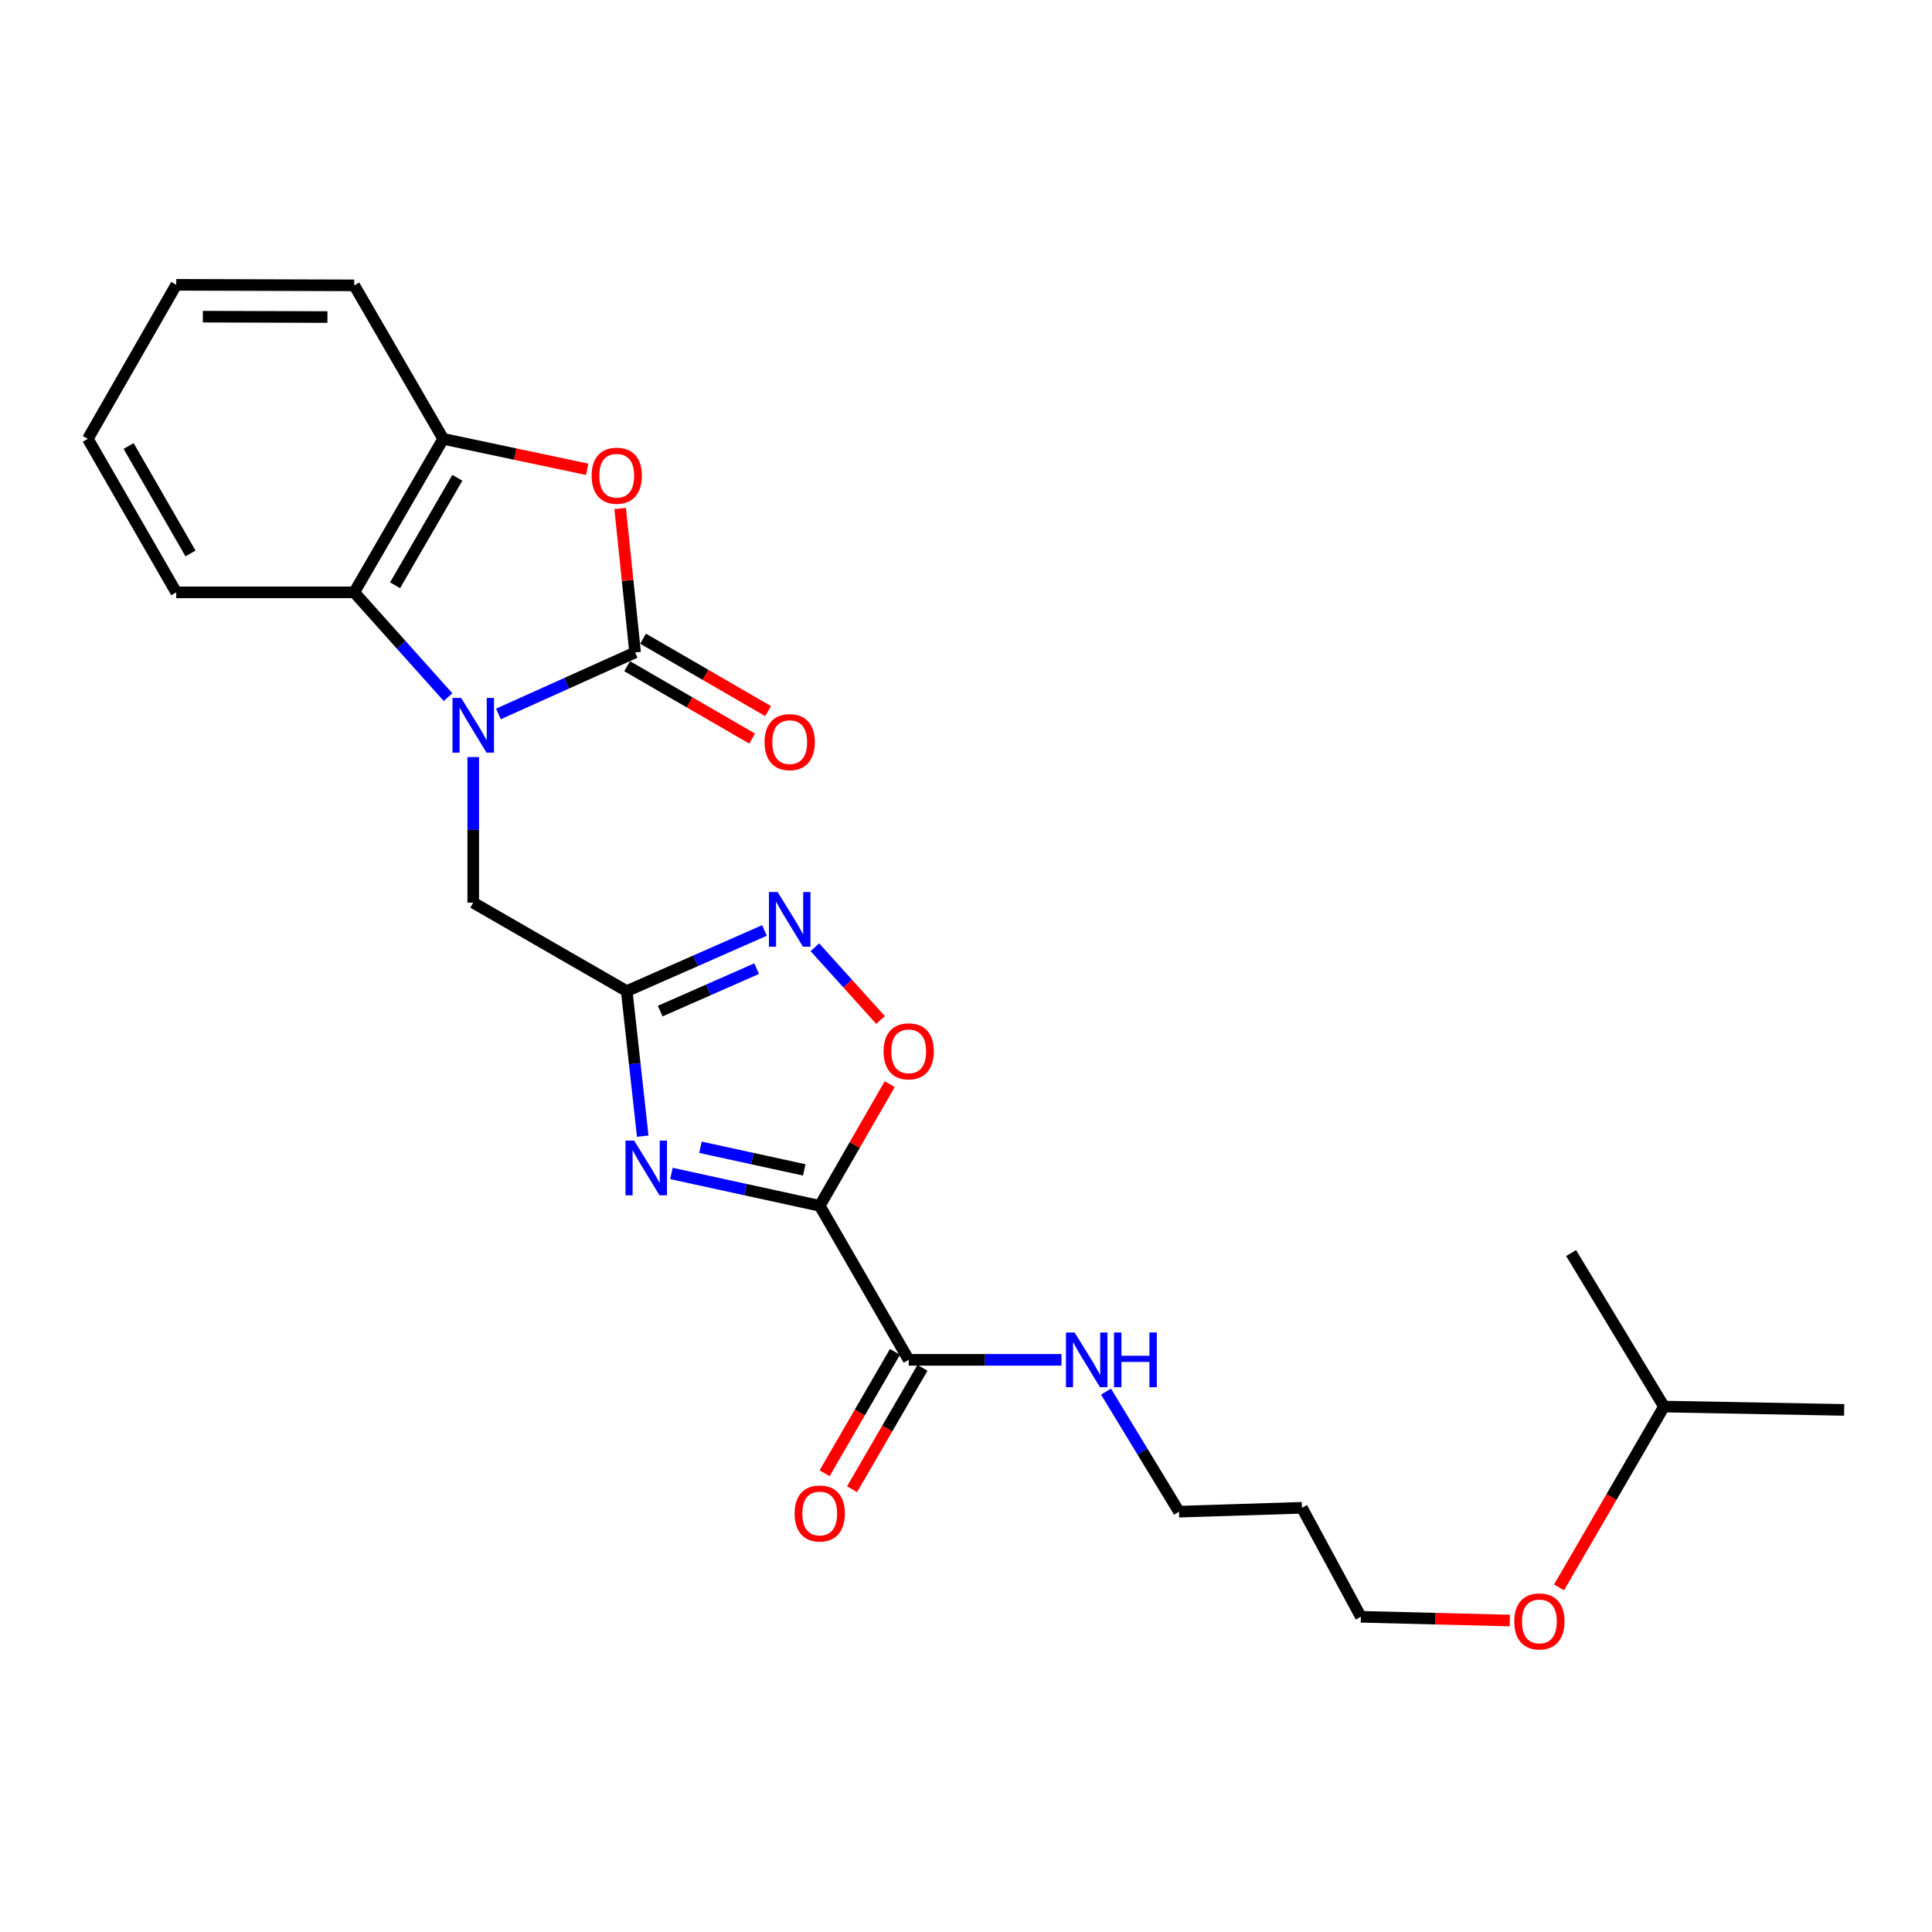 <?xml version='1.0' encoding='iso-8859-1'?>
<svg version='1.1' baseProfile='full'
              xmlns='http://www.w3.org/2000/svg'
                      xmlns:rdkit='http://www.rdkit.org/xml'
                      xmlns:xlink='http://www.w3.org/1999/xlink'
                  xml:space='preserve'
width='1000px' height='1000px' viewBox='0 0 1000 1000'>
<!-- END OF HEADER -->
<rect style='opacity:1.0;fill:#FFFFFF;stroke:none' width='1000' height='1000' x='0' y='0'> </rect>
<path class='bond-1' d='M 257.986,369.539 L 293.356,353.62' style='fill:none;fill-rule:evenodd;stroke:#0000FF;stroke-width:6px;stroke-linecap:butt;stroke-linejoin:miter;stroke-opacity:1' />
<path class='bond-1' d='M 293.356,353.62 L 328.726,337.7' style='fill:none;fill-rule:evenodd;stroke:#000000;stroke-width:6px;stroke-linecap:butt;stroke-linejoin:miter;stroke-opacity:1' />
<path class='bond-7' d='M 231.901,360.831 L 207.627,333.715' style='fill:none;fill-rule:evenodd;stroke:#0000FF;stroke-width:6px;stroke-linecap:butt;stroke-linejoin:miter;stroke-opacity:1' />
<path class='bond-7' d='M 207.627,333.715 L 183.353,306.6' style='fill:none;fill-rule:evenodd;stroke:#000000;stroke-width:6px;stroke-linecap:butt;stroke-linejoin:miter;stroke-opacity:1' />
<path class='bond-10' d='M 244.949,391.863 L 244.949,429.545' style='fill:none;fill-rule:evenodd;stroke:#0000FF;stroke-width:6px;stroke-linecap:butt;stroke-linejoin:miter;stroke-opacity:1' />
<path class='bond-10' d='M 244.949,429.545 L 244.949,467.227' style='fill:none;fill-rule:evenodd;stroke:#000000;stroke-width:6px;stroke-linecap:butt;stroke-linejoin:miter;stroke-opacity:1' />
<path class='bond-0' d='M 424.293,624.125 L 385.912,615.754' style='fill:none;fill-rule:evenodd;stroke:#000000;stroke-width:6px;stroke-linecap:butt;stroke-linejoin:miter;stroke-opacity:1' />
<path class='bond-0' d='M 385.912,615.754 L 347.531,607.383' style='fill:none;fill-rule:evenodd;stroke:#0000FF;stroke-width:6px;stroke-linecap:butt;stroke-linejoin:miter;stroke-opacity:1' />
<path class='bond-0' d='M 416.284,605.541 L 389.417,599.682' style='fill:none;fill-rule:evenodd;stroke:#000000;stroke-width:6px;stroke-linecap:butt;stroke-linejoin:miter;stroke-opacity:1' />
<path class='bond-0' d='M 389.417,599.682 L 362.55,593.822' style='fill:none;fill-rule:evenodd;stroke:#0000FF;stroke-width:6px;stroke-linecap:butt;stroke-linejoin:miter;stroke-opacity:1' />
<path class='bond-8' d='M 424.293,624.125 L 470.344,703.853' style='fill:none;fill-rule:evenodd;stroke:#000000;stroke-width:6px;stroke-linecap:butt;stroke-linejoin:miter;stroke-opacity:1' />
<path class='bond-26' d='M 424.293,624.125 L 442.408,592.639' style='fill:none;fill-rule:evenodd;stroke:#000000;stroke-width:6px;stroke-linecap:butt;stroke-linejoin:miter;stroke-opacity:1' />
<path class='bond-26' d='M 442.408,592.639 L 460.523,561.154' style='fill:none;fill-rule:evenodd;stroke:#FF0000;stroke-width:6px;stroke-linecap:butt;stroke-linejoin:miter;stroke-opacity:1' />
<path class='bond-4' d='M 328.726,337.7 L 324.86,300.453' style='fill:none;fill-rule:evenodd;stroke:#000000;stroke-width:6px;stroke-linecap:butt;stroke-linejoin:miter;stroke-opacity:1' />
<path class='bond-4' d='M 324.86,300.453 L 320.993,263.207' style='fill:none;fill-rule:evenodd;stroke:#FF0000;stroke-width:6px;stroke-linecap:butt;stroke-linejoin:miter;stroke-opacity:1' />
<path class='bond-11' d='M 324.604,344.817 L 356.959,363.555' style='fill:none;fill-rule:evenodd;stroke:#000000;stroke-width:6px;stroke-linecap:butt;stroke-linejoin:miter;stroke-opacity:1' />
<path class='bond-11' d='M 356.959,363.555 L 389.313,382.293' style='fill:none;fill-rule:evenodd;stroke:#FF0000;stroke-width:6px;stroke-linecap:butt;stroke-linejoin:miter;stroke-opacity:1' />
<path class='bond-11' d='M 332.848,330.582 L 365.203,349.32' style='fill:none;fill-rule:evenodd;stroke:#000000;stroke-width:6px;stroke-linecap:butt;stroke-linejoin:miter;stroke-opacity:1' />
<path class='bond-11' d='M 365.203,349.32 L 397.558,368.058' style='fill:none;fill-rule:evenodd;stroke:#FF0000;stroke-width:6px;stroke-linecap:butt;stroke-linejoin:miter;stroke-opacity:1' />
<path class='bond-2' d='M 332.677,588.077 L 328.536,550.536' style='fill:none;fill-rule:evenodd;stroke:#0000FF;stroke-width:6px;stroke-linecap:butt;stroke-linejoin:miter;stroke-opacity:1' />
<path class='bond-2' d='M 328.536,550.536 L 324.394,512.995' style='fill:none;fill-rule:evenodd;stroke:#000000;stroke-width:6px;stroke-linecap:butt;stroke-linejoin:miter;stroke-opacity:1' />
<path class='bond-3' d='M 324.394,512.995 L 244.949,467.227' style='fill:none;fill-rule:evenodd;stroke:#000000;stroke-width:6px;stroke-linecap:butt;stroke-linejoin:miter;stroke-opacity:1' />
<path class='bond-5' d='M 324.394,512.995 L 360.049,497.3' style='fill:none;fill-rule:evenodd;stroke:#000000;stroke-width:6px;stroke-linecap:butt;stroke-linejoin:miter;stroke-opacity:1' />
<path class='bond-5' d='M 360.049,497.3 L 395.703,481.605' style='fill:none;fill-rule:evenodd;stroke:#0000FF;stroke-width:6px;stroke-linecap:butt;stroke-linejoin:miter;stroke-opacity:1' />
<path class='bond-5' d='M 341.718,523.342 L 366.676,512.356' style='fill:none;fill-rule:evenodd;stroke:#000000;stroke-width:6px;stroke-linecap:butt;stroke-linejoin:miter;stroke-opacity:1' />
<path class='bond-5' d='M 366.676,512.356 L 391.634,501.369' style='fill:none;fill-rule:evenodd;stroke:#0000FF;stroke-width:6px;stroke-linecap:butt;stroke-linejoin:miter;stroke-opacity:1' />
<path class='bond-25' d='M 303.926,242.91 L 266.661,235.028' style='fill:none;fill-rule:evenodd;stroke:#FF0000;stroke-width:6px;stroke-linecap:butt;stroke-linejoin:miter;stroke-opacity:1' />
<path class='bond-25' d='M 266.661,235.028 L 229.395,227.146' style='fill:none;fill-rule:evenodd;stroke:#000000;stroke-width:6px;stroke-linecap:butt;stroke-linejoin:miter;stroke-opacity:1' />
<path class='bond-6' d='M 421.785,490.303 L 438.782,509.129' style='fill:none;fill-rule:evenodd;stroke:#0000FF;stroke-width:6px;stroke-linecap:butt;stroke-linejoin:miter;stroke-opacity:1' />
<path class='bond-6' d='M 438.782,509.129 L 455.779,527.954' style='fill:none;fill-rule:evenodd;stroke:#FF0000;stroke-width:6px;stroke-linecap:butt;stroke-linejoin:miter;stroke-opacity:1' />
<path class='bond-9' d='M 183.353,306.6 L 229.395,227.146' style='fill:none;fill-rule:evenodd;stroke:#000000;stroke-width:6px;stroke-linecap:butt;stroke-linejoin:miter;stroke-opacity:1' />
<path class='bond-9' d='M 204.492,302.929 L 236.722,247.311' style='fill:none;fill-rule:evenodd;stroke:#000000;stroke-width:6px;stroke-linecap:butt;stroke-linejoin:miter;stroke-opacity:1' />
<path class='bond-14' d='M 183.353,306.6 L 91.223,306.6' style='fill:none;fill-rule:evenodd;stroke:#000000;stroke-width:6px;stroke-linecap:butt;stroke-linejoin:miter;stroke-opacity:1' />
<path class='bond-12' d='M 463.228,699.728 L 445.018,731.143' style='fill:none;fill-rule:evenodd;stroke:#000000;stroke-width:6px;stroke-linecap:butt;stroke-linejoin:miter;stroke-opacity:1' />
<path class='bond-12' d='M 445.018,731.143 L 426.808,762.558' style='fill:none;fill-rule:evenodd;stroke:#FF0000;stroke-width:6px;stroke-linecap:butt;stroke-linejoin:miter;stroke-opacity:1' />
<path class='bond-12' d='M 477.46,707.978 L 459.25,739.393' style='fill:none;fill-rule:evenodd;stroke:#000000;stroke-width:6px;stroke-linecap:butt;stroke-linejoin:miter;stroke-opacity:1' />
<path class='bond-12' d='M 459.25,739.393 L 441.04,770.807' style='fill:none;fill-rule:evenodd;stroke:#FF0000;stroke-width:6px;stroke-linecap:butt;stroke-linejoin:miter;stroke-opacity:1' />
<path class='bond-13' d='M 470.344,703.853 L 509.887,703.853' style='fill:none;fill-rule:evenodd;stroke:#000000;stroke-width:6px;stroke-linecap:butt;stroke-linejoin:miter;stroke-opacity:1' />
<path class='bond-13' d='M 509.887,703.853 L 549.431,703.853' style='fill:none;fill-rule:evenodd;stroke:#0000FF;stroke-width:6px;stroke-linecap:butt;stroke-linejoin:miter;stroke-opacity:1' />
<path class='bond-16' d='M 229.395,227.146 L 183.353,147.7' style='fill:none;fill-rule:evenodd;stroke:#000000;stroke-width:6px;stroke-linecap:butt;stroke-linejoin:miter;stroke-opacity:1' />
<path class='bond-18' d='M 572.479,720.312 L 591.361,751.376' style='fill:none;fill-rule:evenodd;stroke:#0000FF;stroke-width:6px;stroke-linecap:butt;stroke-linejoin:miter;stroke-opacity:1' />
<path class='bond-18' d='M 591.361,751.376 L 610.244,782.439' style='fill:none;fill-rule:evenodd;stroke:#000000;stroke-width:6px;stroke-linecap:butt;stroke-linejoin:miter;stroke-opacity:1' />
<path class='bond-23' d='M 91.223,306.6 L 45.455,227.146' style='fill:none;fill-rule:evenodd;stroke:#000000;stroke-width:6px;stroke-linecap:butt;stroke-linejoin:miter;stroke-opacity:1' />
<path class='bond-23' d='M 98.612,286.471 L 66.574,230.853' style='fill:none;fill-rule:evenodd;stroke:#000000;stroke-width:6px;stroke-linecap:butt;stroke-linejoin:miter;stroke-opacity:1' />
<path class='bond-15' d='M 673.878,780.429 L 610.244,782.439' style='fill:none;fill-rule:evenodd;stroke:#000000;stroke-width:6px;stroke-linecap:butt;stroke-linejoin:miter;stroke-opacity:1' />
<path class='bond-19' d='M 673.878,780.429 L 704.384,836.853' style='fill:none;fill-rule:evenodd;stroke:#000000;stroke-width:6px;stroke-linecap:butt;stroke-linejoin:miter;stroke-opacity:1' />
<path class='bond-27' d='M 183.353,147.7 L 91.223,147.417' style='fill:none;fill-rule:evenodd;stroke:#000000;stroke-width:6px;stroke-linecap:butt;stroke-linejoin:miter;stroke-opacity:1' />
<path class='bond-27' d='M 169.483,164.108 L 104.991,163.91' style='fill:none;fill-rule:evenodd;stroke:#000000;stroke-width:6px;stroke-linecap:butt;stroke-linejoin:miter;stroke-opacity:1' />
<path class='bond-17' d='M 781.478,838.782 L 742.931,837.817' style='fill:none;fill-rule:evenodd;stroke:#FF0000;stroke-width:6px;stroke-linecap:butt;stroke-linejoin:miter;stroke-opacity:1' />
<path class='bond-17' d='M 742.931,837.817 L 704.384,836.853' style='fill:none;fill-rule:evenodd;stroke:#000000;stroke-width:6px;stroke-linecap:butt;stroke-linejoin:miter;stroke-opacity:1' />
<path class='bond-20' d='M 806.962,821.633 L 834.117,774.834' style='fill:none;fill-rule:evenodd;stroke:#FF0000;stroke-width:6px;stroke-linecap:butt;stroke-linejoin:miter;stroke-opacity:1' />
<path class='bond-20' d='M 834.117,774.834 L 861.273,728.035' style='fill:none;fill-rule:evenodd;stroke:#000000;stroke-width:6px;stroke-linecap:butt;stroke-linejoin:miter;stroke-opacity:1' />
<path class='bond-21' d='M 861.273,728.035 L 813.193,648.571' style='fill:none;fill-rule:evenodd;stroke:#000000;stroke-width:6px;stroke-linecap:butt;stroke-linejoin:miter;stroke-opacity:1' />
<path class='bond-22' d='M 861.273,728.035 L 954.545,729.762' style='fill:none;fill-rule:evenodd;stroke:#000000;stroke-width:6px;stroke-linecap:butt;stroke-linejoin:miter;stroke-opacity:1' />
<path class='bond-24' d='M 45.455,227.146 L 91.223,147.417' style='fill:none;fill-rule:evenodd;stroke:#000000;stroke-width:6px;stroke-linecap:butt;stroke-linejoin:miter;stroke-opacity:1' />
<path  class='atom-0' d='M 238.689 361.247
L 247.969 376.247
Q 248.889 377.727, 250.369 380.407
Q 251.849 383.087, 251.929 383.247
L 251.929 361.247
L 255.689 361.247
L 255.689 389.567
L 251.809 389.567
L 241.849 373.167
Q 240.689 371.247, 239.449 369.047
Q 238.249 366.847, 237.889 366.167
L 237.889 389.567
L 234.209 389.567
L 234.209 361.247
L 238.689 361.247
' fill='#0000FF'/>
<path  class='atom-3' d='M 328.233 590.38
L 337.513 605.38
Q 338.433 606.86, 339.913 609.54
Q 341.393 612.22, 341.473 612.38
L 341.473 590.38
L 345.233 590.38
L 345.233 618.7
L 341.353 618.7
L 331.393 602.3
Q 330.233 600.38, 328.993 598.18
Q 327.793 595.98, 327.433 595.3
L 327.433 618.7
L 323.753 618.7
L 323.753 590.38
L 328.233 590.38
' fill='#0000FF'/>
<path  class='atom-5' d='M 306.222 246.225
Q 306.222 239.425, 309.582 235.625
Q 312.942 231.825, 319.222 231.825
Q 325.502 231.825, 328.862 235.625
Q 332.222 239.425, 332.222 246.225
Q 332.222 253.105, 328.822 257.025
Q 325.422 260.905, 319.222 260.905
Q 312.982 260.905, 309.582 257.025
Q 306.222 253.145, 306.222 246.225
M 319.222 257.705
Q 323.542 257.705, 325.862 254.825
Q 328.222 251.905, 328.222 246.225
Q 328.222 240.665, 325.862 237.865
Q 323.542 235.025, 319.222 235.025
Q 314.902 235.025, 312.542 237.825
Q 310.222 240.625, 310.222 246.225
Q 310.222 251.945, 312.542 254.825
Q 314.902 257.705, 319.222 257.705
' fill='#FF0000'/>
<path  class='atom-6' d='M 402.487 461.703
L 411.767 476.703
Q 412.687 478.183, 414.167 480.863
Q 415.647 483.543, 415.727 483.703
L 415.727 461.703
L 419.487 461.703
L 419.487 490.023
L 415.607 490.023
L 405.647 473.623
Q 404.487 471.703, 403.247 469.503
Q 402.047 467.303, 401.687 466.623
L 401.687 490.023
L 398.007 490.023
L 398.007 461.703
L 402.487 461.703
' fill='#0000FF'/>
<path  class='atom-7' d='M 457.344 544.165
Q 457.344 537.365, 460.704 533.565
Q 464.064 529.765, 470.344 529.765
Q 476.624 529.765, 479.984 533.565
Q 483.344 537.365, 483.344 544.165
Q 483.344 551.045, 479.944 554.965
Q 476.544 558.845, 470.344 558.845
Q 464.104 558.845, 460.704 554.965
Q 457.344 551.085, 457.344 544.165
M 470.344 555.645
Q 474.664 555.645, 476.984 552.765
Q 479.344 549.845, 479.344 544.165
Q 479.344 538.605, 476.984 535.805
Q 474.664 532.965, 470.344 532.965
Q 466.024 532.965, 463.664 535.765
Q 461.344 538.565, 461.344 544.165
Q 461.344 549.885, 463.664 552.765
Q 466.024 555.645, 470.344 555.645
' fill='#FF0000'/>
<path  class='atom-12' d='M 395.747 384.124
Q 395.747 377.324, 399.107 373.524
Q 402.467 369.724, 408.747 369.724
Q 415.027 369.724, 418.387 373.524
Q 421.747 377.324, 421.747 384.124
Q 421.747 391.004, 418.347 394.924
Q 414.947 398.804, 408.747 398.804
Q 402.507 398.804, 399.107 394.924
Q 395.747 391.044, 395.747 384.124
M 408.747 395.604
Q 413.067 395.604, 415.387 392.724
Q 417.747 389.804, 417.747 384.124
Q 417.747 378.564, 415.387 375.764
Q 413.067 372.924, 408.747 372.924
Q 404.427 372.924, 402.067 375.724
Q 399.747 378.524, 399.747 384.124
Q 399.747 389.844, 402.067 392.724
Q 404.427 395.604, 408.747 395.604
' fill='#FF0000'/>
<path  class='atom-13' d='M 411.293 783.378
Q 411.293 776.578, 414.653 772.778
Q 418.013 768.978, 424.293 768.978
Q 430.573 768.978, 433.933 772.778
Q 437.293 776.578, 437.293 783.378
Q 437.293 790.258, 433.893 794.178
Q 430.493 798.058, 424.293 798.058
Q 418.053 798.058, 414.653 794.178
Q 411.293 790.298, 411.293 783.378
M 424.293 794.858
Q 428.613 794.858, 430.933 791.978
Q 433.293 789.058, 433.293 783.378
Q 433.293 777.818, 430.933 775.018
Q 428.613 772.178, 424.293 772.178
Q 419.973 772.178, 417.613 774.978
Q 415.293 777.778, 415.293 783.378
Q 415.293 789.098, 417.613 791.978
Q 419.973 794.858, 424.293 794.858
' fill='#FF0000'/>
<path  class='atom-14' d='M 556.214 689.693
L 565.494 704.693
Q 566.414 706.173, 567.894 708.853
Q 569.374 711.533, 569.454 711.693
L 569.454 689.693
L 573.214 689.693
L 573.214 718.013
L 569.334 718.013
L 559.374 701.613
Q 558.214 699.693, 556.974 697.493
Q 555.774 695.293, 555.414 694.613
L 555.414 718.013
L 551.734 718.013
L 551.734 689.693
L 556.214 689.693
' fill='#0000FF'/>
<path  class='atom-14' d='M 576.614 689.693
L 580.454 689.693
L 580.454 701.733
L 594.934 701.733
L 594.934 689.693
L 598.774 689.693
L 598.774 718.013
L 594.934 718.013
L 594.934 704.933
L 580.454 704.933
L 580.454 718.013
L 576.614 718.013
L 576.614 689.693
' fill='#0000FF'/>
<path  class='atom-18' d='M 783.788 839.245
Q 783.788 832.445, 787.148 828.645
Q 790.508 824.845, 796.788 824.845
Q 803.068 824.845, 806.428 828.645
Q 809.788 832.445, 809.788 839.245
Q 809.788 846.125, 806.388 850.045
Q 802.988 853.925, 796.788 853.925
Q 790.548 853.925, 787.148 850.045
Q 783.788 846.165, 783.788 839.245
M 796.788 850.725
Q 801.108 850.725, 803.428 847.845
Q 805.788 844.925, 805.788 839.245
Q 805.788 833.685, 803.428 830.885
Q 801.108 828.045, 796.788 828.045
Q 792.468 828.045, 790.108 830.845
Q 787.788 833.645, 787.788 839.245
Q 787.788 844.965, 790.108 847.845
Q 792.468 850.725, 796.788 850.725
' fill='#FF0000'/>
</svg>
